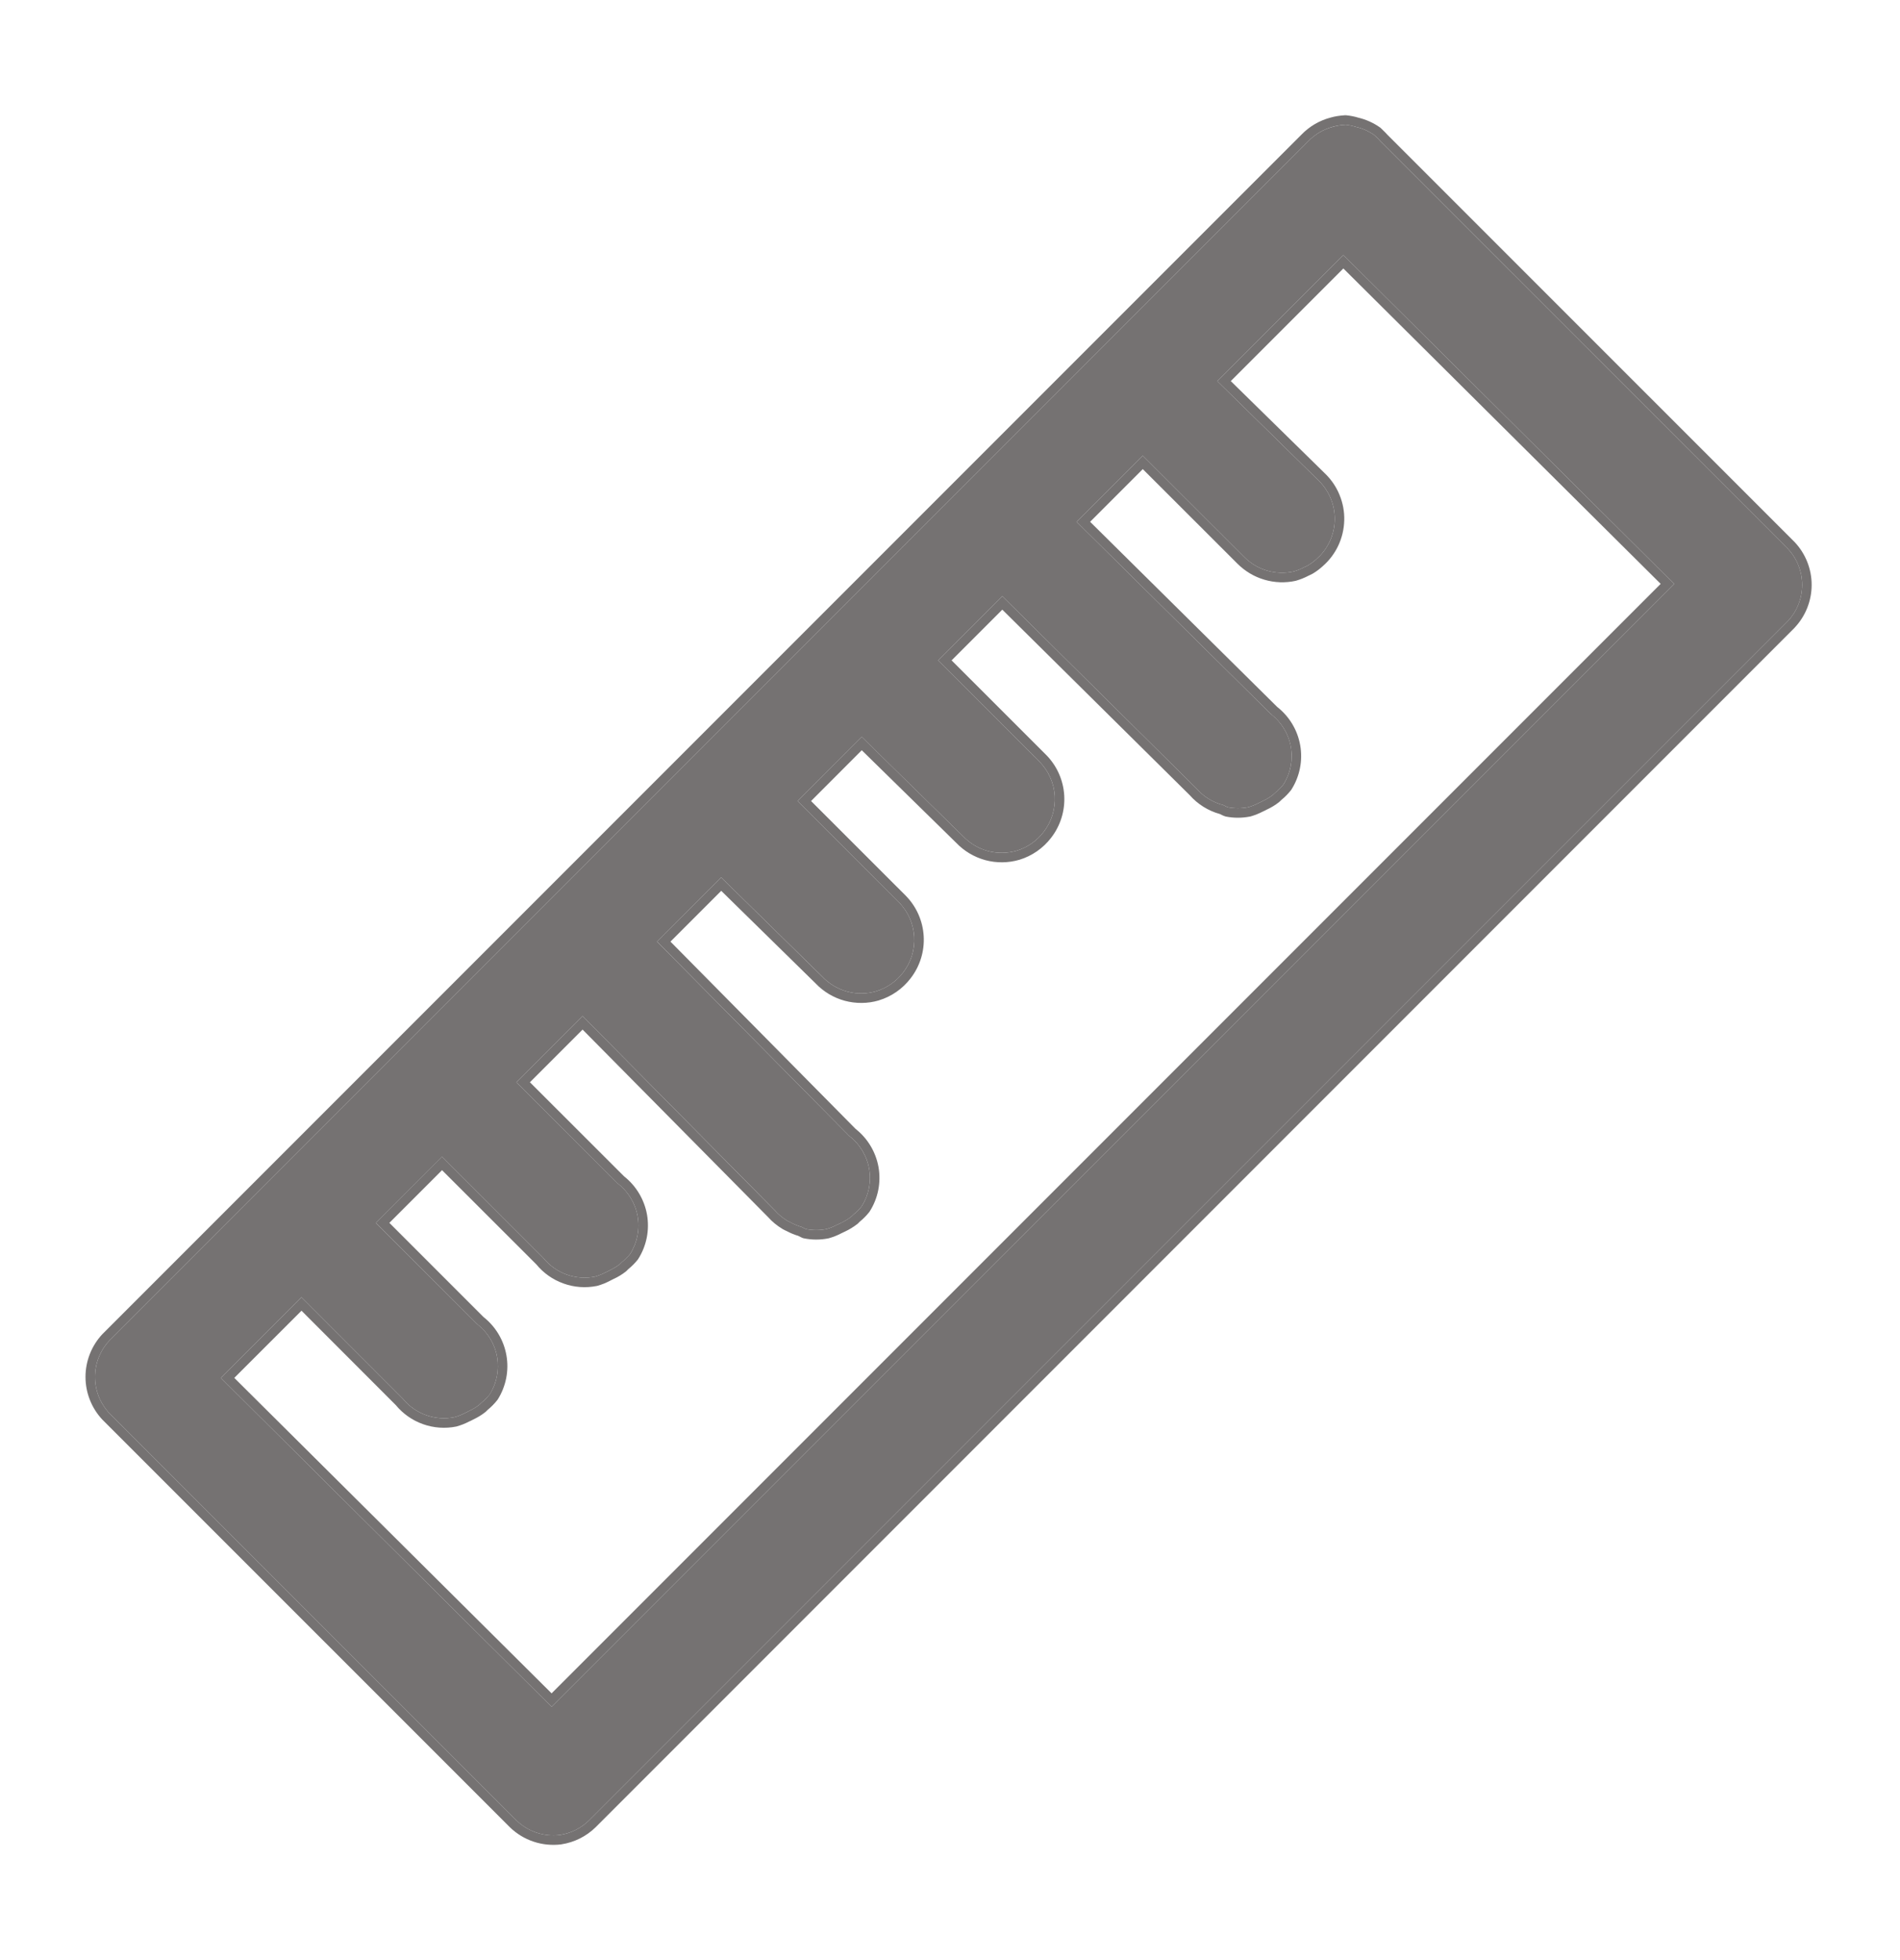 <svg width="32" height="33" viewBox="0 0 32 33" fill="none" xmlns="http://www.w3.org/2000/svg">
<path d="M22.66 2.101C22.589 2.104 22.519 2.115 22.45 2.135C22.291 2.176 22.146 2.261 22.032 2.38L1.84 22.573C1.686 22.738 1.6 22.956 1.6 23.182C1.6 23.408 1.686 23.625 1.84 23.791L8.7 30.65C8.796 30.743 8.911 30.813 9.038 30.855C9.164 30.897 9.299 30.91 9.431 30.893C9.615 30.865 9.786 30.78 9.919 30.65L30.111 10.457C30.266 10.292 30.352 10.074 30.352 9.848C30.352 9.621 30.266 9.403 30.111 9.238L23.25 2.379C23.229 2.354 23.207 2.331 23.183 2.31C23.172 2.298 23.16 2.286 23.148 2.275C23.054 2.209 22.948 2.162 22.836 2.136C22.779 2.118 22.72 2.106 22.66 2.1V2.101ZM22.625 4.294L28.196 9.83L9.29 28.735L3.72 23.199L5.078 21.841L6.784 23.548C6.886 23.674 7.022 23.77 7.175 23.825C7.329 23.88 7.494 23.892 7.654 23.86C7.714 23.843 7.773 23.82 7.829 23.791C7.852 23.78 7.875 23.769 7.898 23.756C7.96 23.728 8.018 23.693 8.072 23.651C8.084 23.64 8.096 23.629 8.107 23.617C8.159 23.576 8.205 23.529 8.247 23.478C8.366 23.29 8.41 23.064 8.372 22.845C8.333 22.626 8.214 22.429 8.037 22.293L6.331 20.589L7.446 19.475L9.151 21.179C9.254 21.306 9.389 21.403 9.542 21.458C9.696 21.513 9.861 21.526 10.021 21.493C10.082 21.476 10.141 21.453 10.196 21.423C10.22 21.413 10.243 21.401 10.265 21.389C10.327 21.36 10.385 21.325 10.439 21.284C10.451 21.273 10.463 21.261 10.474 21.249C10.525 21.208 10.573 21.162 10.614 21.11C10.733 20.922 10.778 20.696 10.739 20.477C10.7 20.258 10.581 20.061 10.405 19.926L8.699 18.221L9.813 17.107L13.051 20.379C13.111 20.448 13.182 20.506 13.26 20.553C13.283 20.566 13.306 20.577 13.329 20.588C13.384 20.617 13.443 20.64 13.503 20.658C13.526 20.67 13.549 20.682 13.573 20.692C13.688 20.715 13.806 20.715 13.921 20.692C13.981 20.675 14.039 20.651 14.095 20.622C14.118 20.612 14.142 20.601 14.165 20.589C14.226 20.56 14.285 20.525 14.338 20.483C14.35 20.472 14.362 20.461 14.373 20.449C14.425 20.408 14.472 20.361 14.513 20.309C14.632 20.121 14.677 19.896 14.638 19.677C14.599 19.458 14.48 19.261 14.304 19.126L11.066 15.853L12.146 14.773L13.851 16.444C13.964 16.564 14.109 16.651 14.269 16.694C14.429 16.738 14.597 16.736 14.756 16.689C14.936 16.634 15.094 16.525 15.209 16.375C15.343 16.203 15.41 15.988 15.397 15.77C15.384 15.552 15.293 15.346 15.14 15.191L13.434 13.486L14.513 12.406L16.218 14.077C16.332 14.197 16.477 14.284 16.636 14.327C16.796 14.37 16.965 14.368 17.124 14.322C17.304 14.267 17.462 14.157 17.576 14.008C17.71 13.835 17.777 13.62 17.765 13.402C17.752 13.185 17.66 12.979 17.507 12.823L15.801 11.119L16.881 10.038L20.153 13.277C20.272 13.414 20.43 13.511 20.605 13.555C20.628 13.568 20.652 13.579 20.675 13.59C20.79 13.613 20.908 13.613 21.023 13.59C21.084 13.573 21.142 13.549 21.198 13.52C21.222 13.509 21.245 13.498 21.267 13.486C21.329 13.458 21.387 13.422 21.441 13.38C21.453 13.37 21.465 13.358 21.477 13.347C21.528 13.306 21.575 13.258 21.616 13.207C21.735 13.019 21.779 12.793 21.741 12.574C21.702 12.355 21.583 12.159 21.406 12.023L18.133 8.786L19.247 7.672L20.954 9.376C21.061 9.485 21.194 9.564 21.34 9.607C21.486 9.65 21.641 9.655 21.79 9.621C21.85 9.604 21.908 9.581 21.963 9.551C21.987 9.541 22.011 9.529 22.034 9.517C22.083 9.486 22.13 9.451 22.173 9.412C22.267 9.33 22.342 9.23 22.395 9.117C22.448 9.004 22.477 8.882 22.48 8.758C22.483 8.633 22.461 8.509 22.413 8.394C22.366 8.279 22.296 8.175 22.206 8.088L20.502 6.417L22.625 4.294Z" fill="#757272"/>
<path fill-rule="evenodd" clip-rule="evenodd" d="M22.66 2.101C22.66 2.101 22.66 2.101 22.66 2.101V2.1C22.663 2.1 22.667 2.101 22.67 2.101C22.72 2.107 22.769 2.116 22.817 2.13C22.823 2.132 22.829 2.134 22.836 2.136C22.948 2.161 23.054 2.209 23.148 2.275C23.16 2.286 23.172 2.298 23.183 2.309C23.207 2.331 23.229 2.354 23.25 2.378L30.111 9.238C30.265 9.403 30.352 9.621 30.352 9.847C30.352 10.074 30.265 10.292 30.111 10.457L9.919 30.65C9.785 30.78 9.615 30.865 9.431 30.893C9.298 30.91 9.164 30.896 9.038 30.855C8.911 30.812 8.796 30.743 8.7 30.65L1.84 23.791C1.686 23.625 1.6 23.408 1.6 23.182C1.6 22.956 1.686 22.738 1.84 22.573L22.032 2.38C22.146 2.261 22.291 2.176 22.45 2.134C22.518 2.115 22.589 2.104 22.66 2.101ZM22.408 1.98C22.481 1.959 22.557 1.947 22.633 1.942C22.647 1.94 22.661 1.939 22.675 1.941C22.744 1.948 22.812 1.961 22.877 1.981C23.007 2.012 23.13 2.067 23.24 2.144C23.245 2.148 23.251 2.152 23.256 2.157C23.269 2.169 23.282 2.182 23.295 2.195C23.32 2.218 23.344 2.243 23.367 2.269L30.228 9.129C30.41 9.323 30.512 9.58 30.512 9.847C30.512 10.114 30.41 10.371 30.227 10.566L30.224 10.57L10.03 30.765C9.873 30.918 9.672 31.018 9.455 31.051L9.451 31.052C9.295 31.071 9.136 31.056 8.987 31.006C8.838 30.957 8.702 30.874 8.589 30.765L8.587 30.763L1.723 23.9C1.541 23.705 1.44 23.448 1.44 23.182C1.44 22.915 1.541 22.658 1.723 22.463L1.727 22.459L21.918 2.268C22.052 2.129 22.221 2.029 22.408 1.98ZM7.654 23.86C7.494 23.892 7.328 23.88 7.175 23.825C7.022 23.77 6.886 23.674 6.784 23.548L5.078 21.841L3.72 23.199L9.29 28.735L28.196 9.83L22.625 4.294L20.502 6.417L22.206 8.088C22.296 8.175 22.366 8.279 22.413 8.394C22.46 8.509 22.483 8.633 22.48 8.757C22.477 8.882 22.448 9.004 22.395 9.117C22.342 9.229 22.267 9.33 22.173 9.412C22.13 9.451 22.083 9.486 22.034 9.517C22.011 9.529 21.987 9.541 21.963 9.551C21.908 9.58 21.85 9.604 21.79 9.621C21.641 9.655 21.486 9.649 21.34 9.607C21.194 9.564 21.061 9.484 20.954 9.376L19.247 7.672L18.133 8.786L21.406 12.023C21.582 12.159 21.702 12.355 21.74 12.574C21.779 12.793 21.735 13.019 21.616 13.207C21.575 13.258 21.528 13.305 21.476 13.347C21.465 13.358 21.453 13.369 21.441 13.38C21.387 13.422 21.329 13.458 21.267 13.486C21.244 13.498 21.221 13.509 21.198 13.52C21.142 13.549 21.084 13.573 21.023 13.59C20.908 13.613 20.79 13.613 20.675 13.59C20.651 13.579 20.628 13.568 20.605 13.555C20.43 13.511 20.272 13.413 20.153 13.277L16.881 10.038L15.801 11.119L17.507 12.823C17.66 12.979 17.752 13.184 17.765 13.402C17.777 13.62 17.71 13.835 17.576 14.008C17.462 14.157 17.304 14.267 17.124 14.322C16.965 14.368 16.796 14.37 16.636 14.327C16.476 14.283 16.332 14.197 16.218 14.077L14.513 12.405L13.434 13.486L15.139 15.191C15.293 15.346 15.384 15.552 15.397 15.77C15.41 15.988 15.343 16.203 15.209 16.375C15.094 16.524 14.936 16.634 14.756 16.689C14.597 16.736 14.429 16.737 14.269 16.694C14.109 16.651 13.964 16.564 13.85 16.444L12.146 14.773L11.066 15.852L14.304 19.126C14.48 19.261 14.599 19.458 14.638 19.677C14.677 19.896 14.632 20.121 14.513 20.309C14.472 20.361 14.425 20.408 14.373 20.449C14.362 20.461 14.35 20.472 14.338 20.483C14.285 20.524 14.226 20.56 14.165 20.588C14.142 20.601 14.118 20.612 14.094 20.622C14.039 20.651 13.981 20.675 13.921 20.692C13.806 20.715 13.688 20.715 13.573 20.692C13.549 20.682 13.526 20.67 13.503 20.658C13.443 20.64 13.384 20.617 13.329 20.587C13.306 20.577 13.282 20.565 13.26 20.553C13.182 20.506 13.111 20.447 13.05 20.379L9.813 17.107L8.699 18.221L10.404 19.926C10.581 20.061 10.7 20.258 10.739 20.477C10.778 20.696 10.733 20.922 10.614 21.11C10.572 21.161 10.525 21.208 10.473 21.249C10.462 21.261 10.451 21.273 10.439 21.284C10.385 21.325 10.327 21.36 10.265 21.389C10.243 21.401 10.22 21.413 10.196 21.423C10.14 21.453 10.082 21.476 10.021 21.493C9.861 21.525 9.696 21.513 9.542 21.458C9.389 21.402 9.253 21.306 9.151 21.179L7.445 19.474L6.331 20.588L8.037 22.293C8.213 22.429 8.333 22.625 8.372 22.845C8.41 23.064 8.366 23.29 8.246 23.477C8.205 23.529 8.159 23.576 8.107 23.617C8.096 23.628 8.084 23.64 8.072 23.651C8.018 23.693 7.959 23.728 7.898 23.756C7.875 23.768 7.852 23.78 7.829 23.791C7.773 23.82 7.714 23.843 7.654 23.86ZM7.898 23.934C7.834 23.968 7.766 23.994 7.696 24.014L7.686 24.017C7.497 24.055 7.302 24.041 7.121 23.976C6.943 23.912 6.785 23.801 6.665 23.655L5.078 22.067L3.946 23.198L9.29 28.509L27.969 9.83L22.625 4.52L20.729 6.416L22.317 7.973C22.317 7.973 22.317 7.973 22.317 7.973C22.423 8.075 22.506 8.198 22.561 8.333C22.617 8.469 22.644 8.615 22.64 8.761C22.636 8.908 22.602 9.052 22.54 9.185C22.478 9.317 22.389 9.435 22.279 9.531C22.229 9.577 22.175 9.618 22.117 9.653L22.11 9.657C22.085 9.671 22.059 9.683 22.033 9.695C21.97 9.728 21.903 9.755 21.834 9.775L21.825 9.778C21.649 9.817 21.467 9.811 21.295 9.76C21.123 9.71 20.967 9.616 20.84 9.489C20.84 9.489 20.841 9.489 20.84 9.489L19.247 7.898L18.36 8.785L21.512 11.903C21.715 12.062 21.853 12.292 21.898 12.546C21.944 12.805 21.891 13.07 21.751 13.292C21.75 13.293 21.75 13.294 21.749 13.295C21.746 13.299 21.744 13.302 21.741 13.306C21.694 13.365 21.641 13.419 21.583 13.466C21.571 13.478 21.559 13.489 21.547 13.5L21.539 13.507C21.477 13.555 21.41 13.596 21.338 13.629C21.315 13.642 21.291 13.653 21.267 13.664C21.203 13.697 21.136 13.724 21.067 13.744C21.062 13.745 21.058 13.746 21.054 13.747C20.919 13.774 20.779 13.774 20.644 13.747C20.633 13.744 20.622 13.741 20.611 13.736C20.589 13.727 20.567 13.716 20.546 13.705C20.349 13.651 20.172 13.54 20.036 13.386L16.881 10.264L16.027 11.118L17.621 12.711C17.801 12.894 17.909 13.136 17.924 13.393C17.939 13.649 17.86 13.903 17.703 14.105C17.568 14.281 17.382 14.41 17.17 14.475L17.169 14.475C16.981 14.53 16.783 14.532 16.594 14.481C16.407 14.43 16.238 14.329 16.104 14.189L14.514 12.631L13.66 13.486L15.253 15.078C15.434 15.261 15.542 15.504 15.557 15.761C15.572 16.017 15.493 16.27 15.335 16.473C15.201 16.648 15.014 16.778 14.803 16.842L14.801 16.843C14.614 16.898 14.415 16.899 14.227 16.849C14.04 16.798 13.87 16.697 13.736 16.556L12.147 14.998L11.292 15.853L14.41 19.006C14.613 19.166 14.75 19.394 14.796 19.649C14.841 19.907 14.789 20.173 14.648 20.395C14.645 20.399 14.642 20.404 14.638 20.409C14.591 20.467 14.539 20.521 14.48 20.568C14.469 20.579 14.458 20.59 14.447 20.601C14.443 20.604 14.44 20.606 14.437 20.609C14.374 20.657 14.307 20.699 14.236 20.732C14.212 20.744 14.188 20.756 14.163 20.767C14.1 20.8 14.033 20.826 13.964 20.846C13.96 20.847 13.956 20.848 13.952 20.849C13.816 20.876 13.677 20.876 13.542 20.849C13.53 20.847 13.519 20.843 13.509 20.839C13.486 20.829 13.464 20.818 13.442 20.806C13.378 20.787 13.317 20.762 13.259 20.731C13.233 20.719 13.207 20.707 13.182 20.693L13.178 20.69C13.087 20.636 13.004 20.568 12.934 20.489L9.812 17.334L8.925 18.221L10.511 19.805C10.714 19.965 10.851 20.194 10.897 20.449C10.942 20.708 10.89 20.974 10.749 21.196C10.746 21.201 10.742 21.206 10.739 21.21C10.692 21.268 10.639 21.321 10.582 21.367C10.571 21.378 10.56 21.389 10.549 21.4C10.545 21.404 10.541 21.407 10.537 21.41C10.475 21.458 10.408 21.499 10.337 21.531C10.314 21.544 10.29 21.556 10.266 21.567C10.202 21.601 10.134 21.627 10.065 21.647C10.061 21.648 10.057 21.649 10.053 21.65C9.864 21.688 9.669 21.674 9.488 21.608C9.31 21.544 9.152 21.433 9.032 21.286L7.445 19.701L6.558 20.588L8.143 22.173C8.346 22.333 8.484 22.562 8.529 22.817C8.575 23.075 8.522 23.341 8.382 23.563C8.378 23.568 8.375 23.573 8.371 23.577C8.325 23.635 8.272 23.688 8.215 23.735C8.203 23.747 8.192 23.758 8.18 23.769C8.176 23.772 8.173 23.775 8.169 23.778C8.107 23.826 8.041 23.866 7.97 23.899C7.947 23.912 7.923 23.924 7.898 23.934Z" fill="#757272"/>
</svg>
